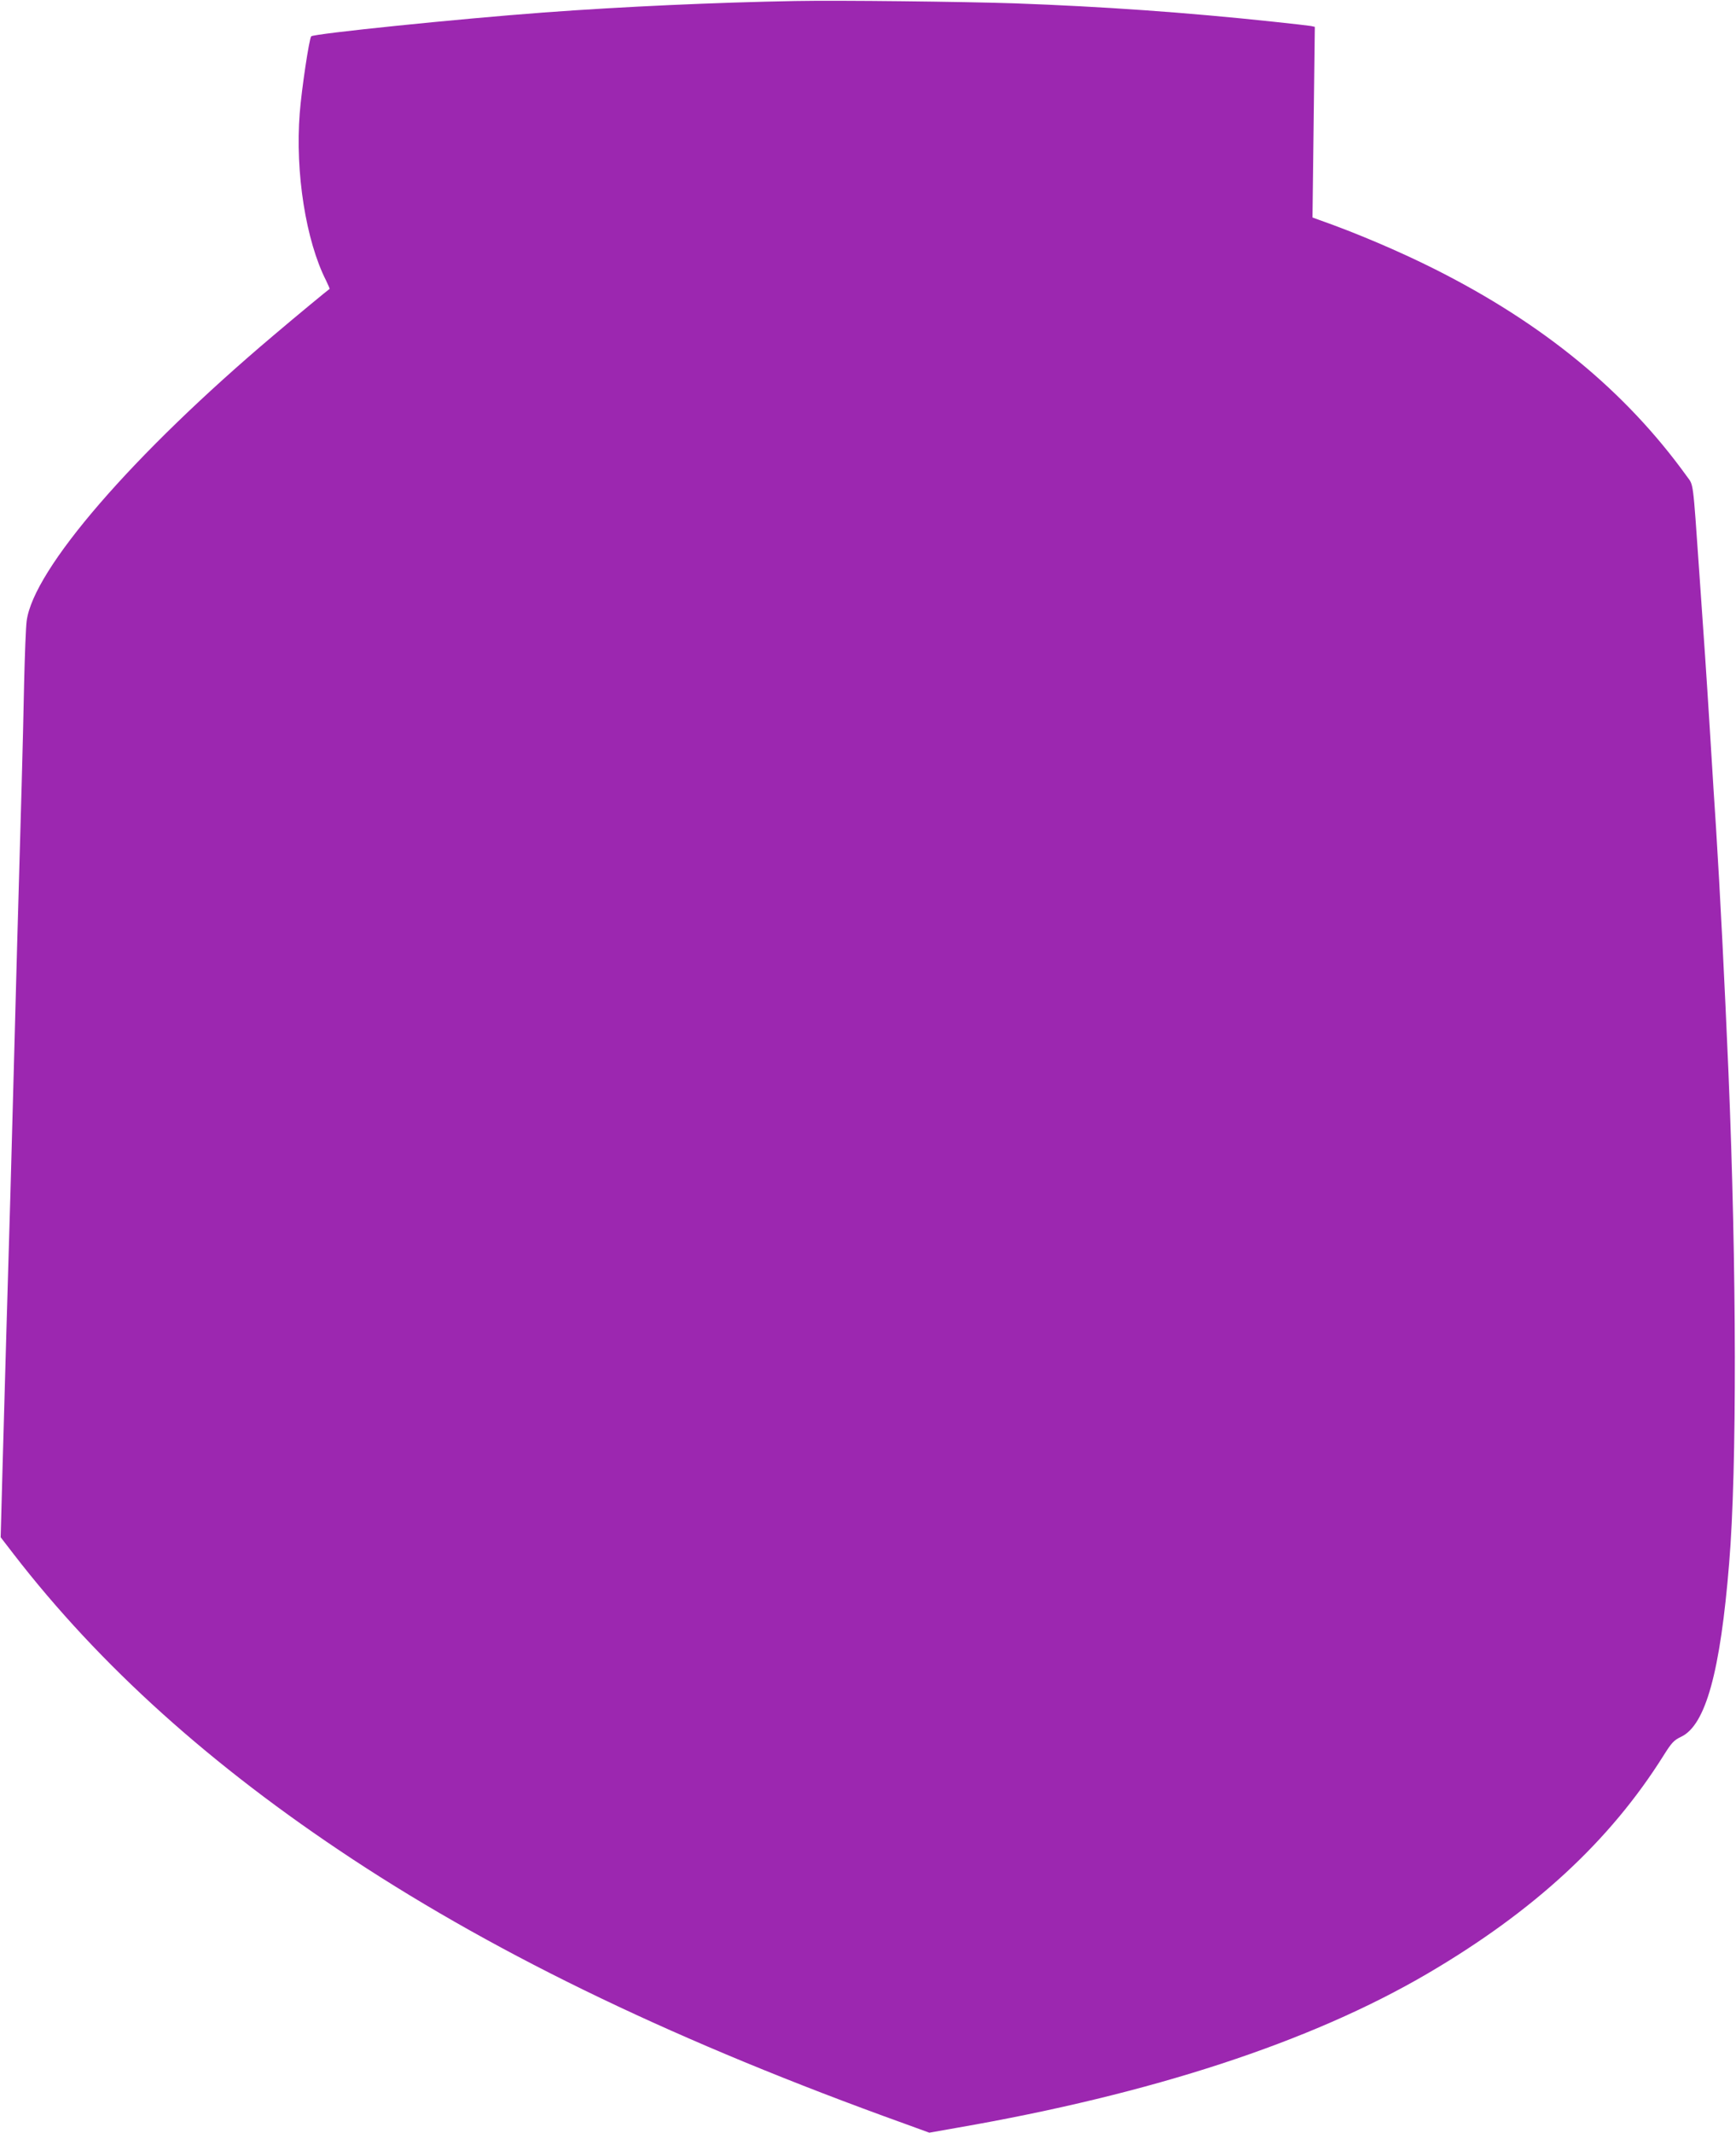 <?xml version="1.0" standalone="no"?>
<!DOCTYPE svg PUBLIC "-//W3C//DTD SVG 20010904//EN"
 "http://www.w3.org/TR/2001/REC-SVG-20010904/DTD/svg10.dtd">
<svg version="1.0" xmlns="http://www.w3.org/2000/svg"
 width="1042pt" height="1280pt" viewBox="0 0 1042 1280"
 preserveAspectRatio="xMidYMid meet">
<g transform="translate(0,1280) scale(0.1,-0.1)"
fill="#9c27b0" stroke="none">
<path d="M4775 12794 c-482 -9 -1025 -33 -1511 -69 -512 -38 -1380 -127 -1396
-143 -12 -13 -58 -318 -69 -462 -28 -354 37 -765 158 -1003 13 -27 23 -50 21
-51 -12 -8 -200 -163 -333 -276 -848 -716 -1446 -1408 -1485 -1717 -5 -37 -11
-201 -15 -363 -3 -162 -10 -441 -15 -620 -16 -548 -39 -1384 -50 -1810 -11
-413 -21 -788 -41 -1445 -6 -203 -16 -570 -23 -815 l-12 -445 77 -100 c517
-670 1187 -1273 2034 -1831 898 -591 1969 -1104 3312 -1587 l151 -55 164 29
c1172 203 2125 515 2825 925 640 375 1096 796 1418 1309 49 78 62 92 106 113
147 70 235 390 288 1042 47 565 45 1765 -4 2940 -24 559 -50 1079 -75 1475 -6
88 -22 338 -35 555 -26 417 -33 512 -65 970 -40 573 -34 524 -76 583 -368 510
-861 915 -1514 1243 -213 107 -472 217 -694 295 l-38 14 7 572 7 572 -23 5
c-13 2 -112 14 -219 25 -532 57 -1037 92 -1560 111 -306 10 -1053 19 -1315 14z"/>
</g>
</svg>
